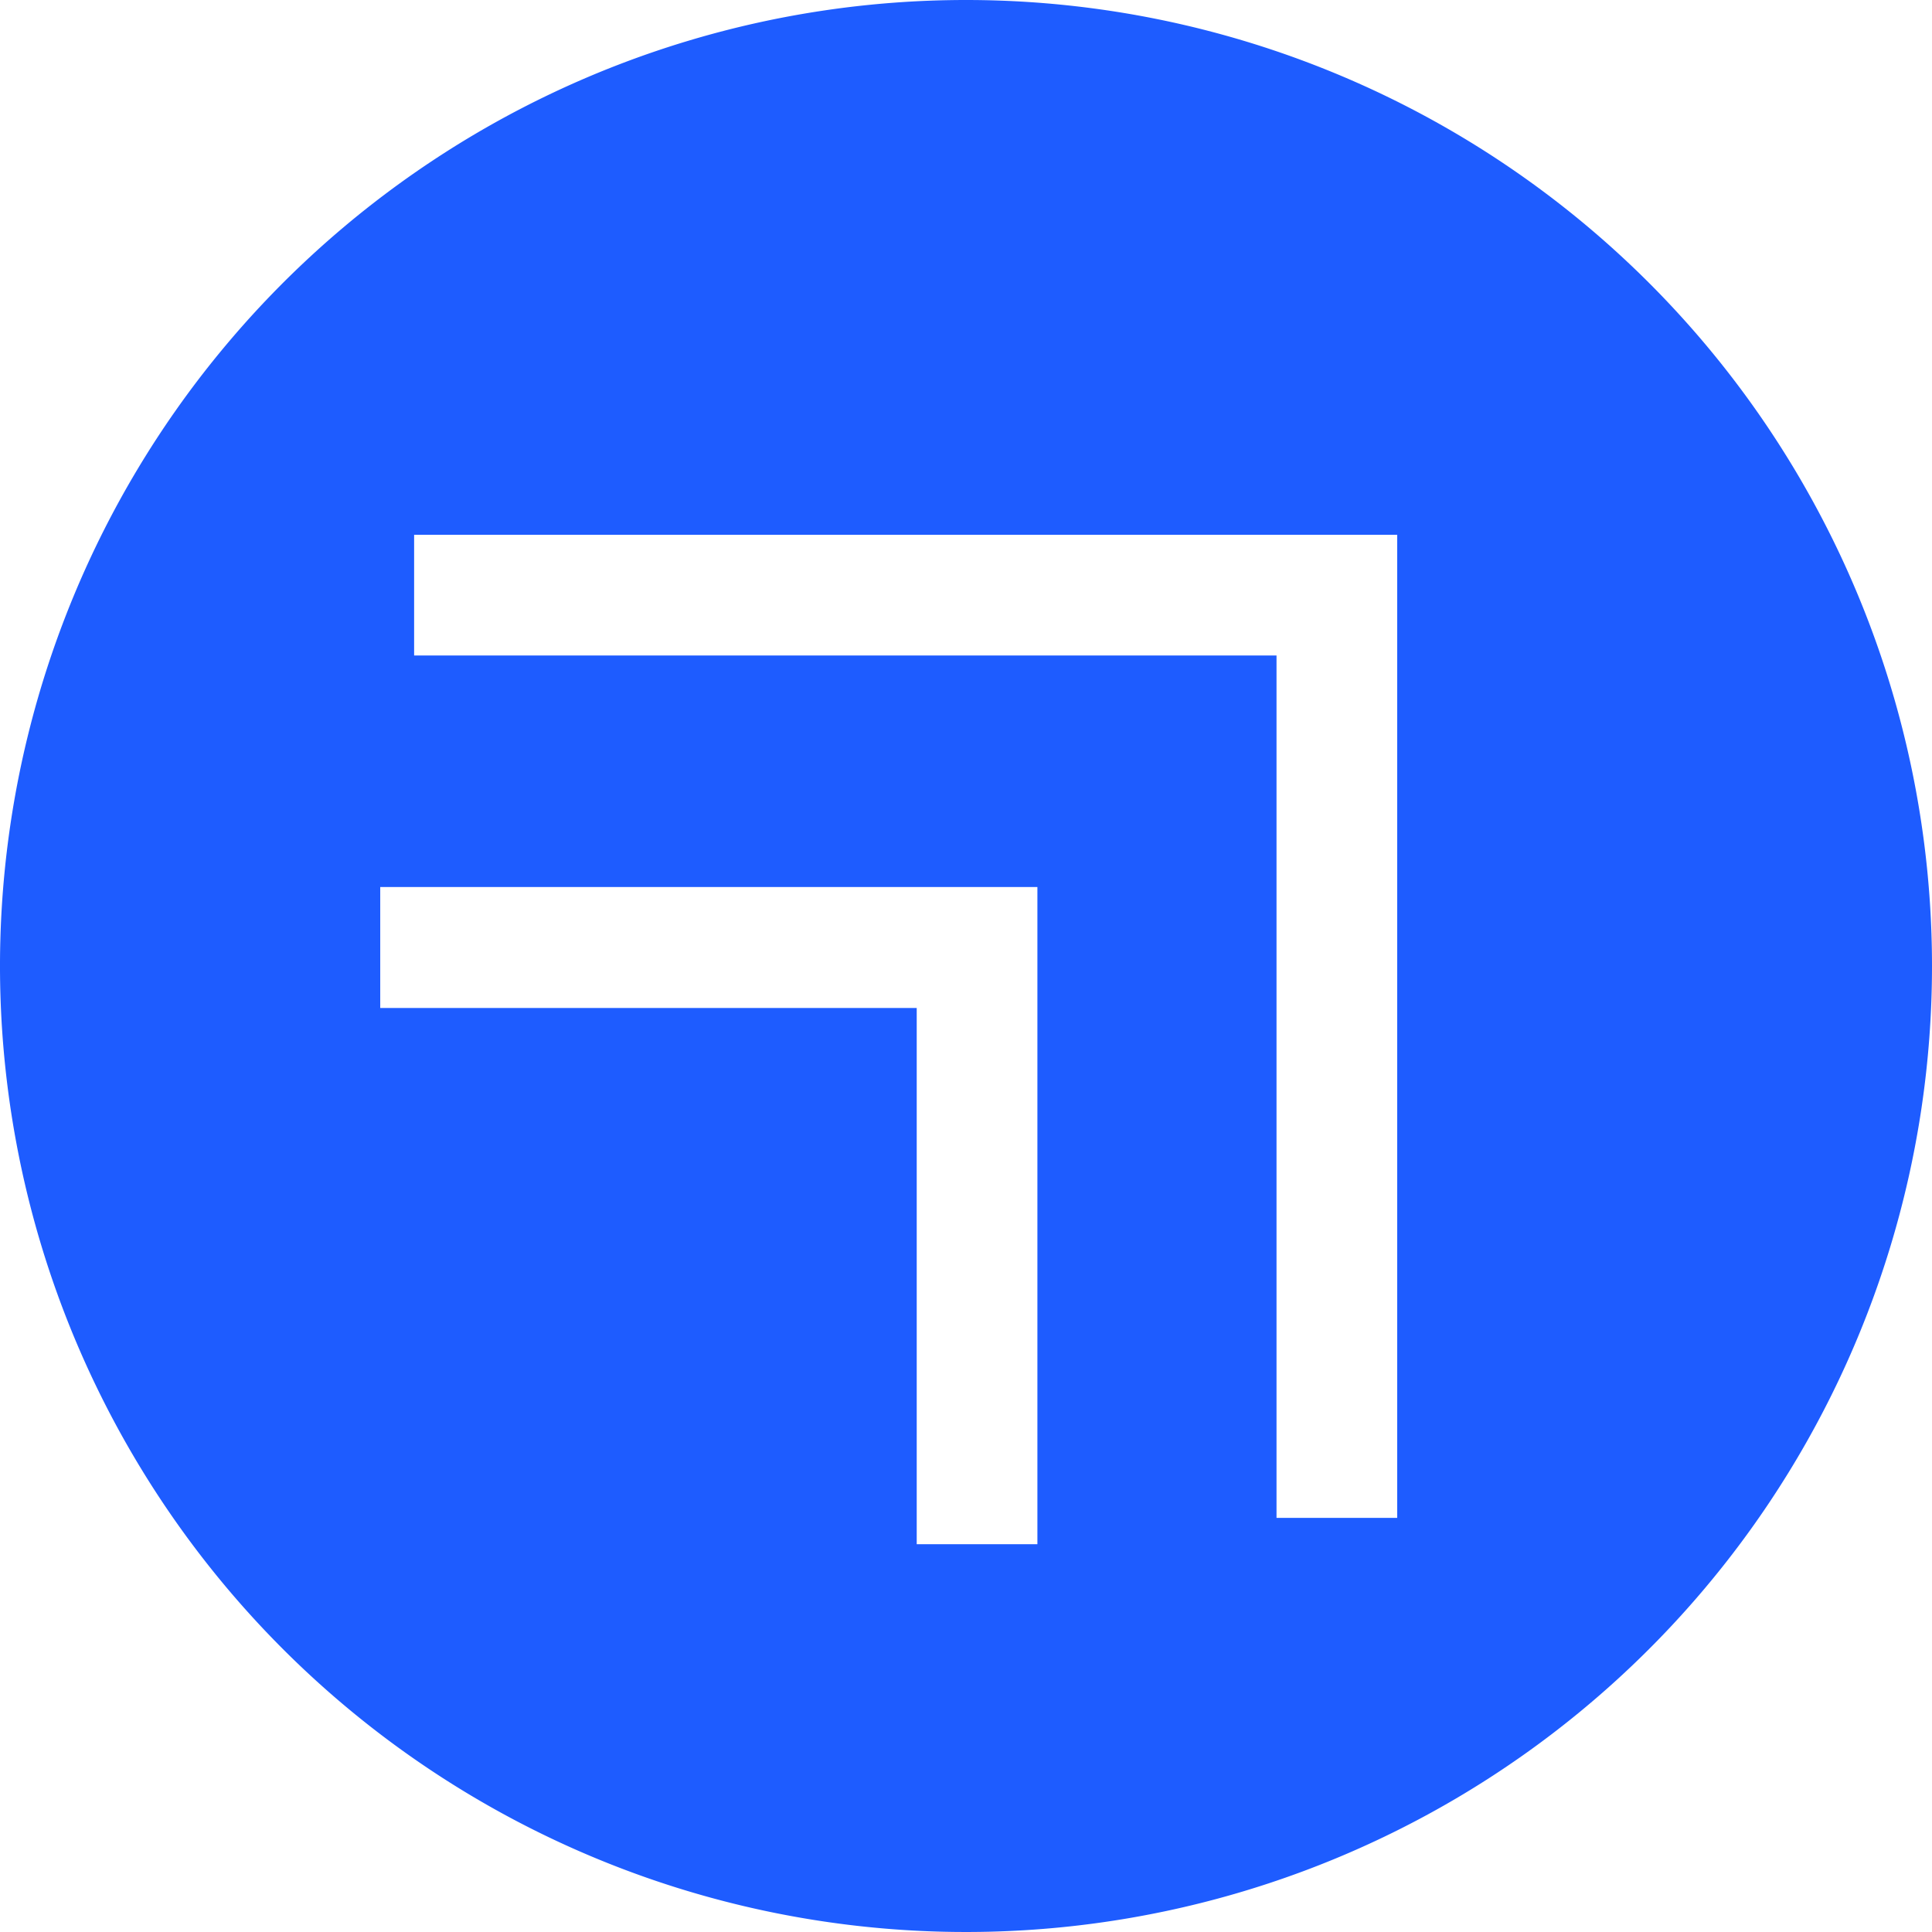 <svg xmlns="http://www.w3.org/2000/svg" width="69" viewBox="0 0 69 69"><defs><style>.cls-1{fill:#1e5cff;}</style></defs><g id="Layer_2" data-name="Layer 2"><g id="Layer_1-2" data-name="Layer 1"><path class="cls-1" d="M34.5,0A34.5,34.5,0,1,0,69,34.5,34.5,34.5,0,0,0,34.5,0Zm2.55,55.15H32.74V36H13.58V31.68H37.05Zm12.85-.94H45.59V23.41H14.79V19.1H49.9Z"/></g></g></svg>